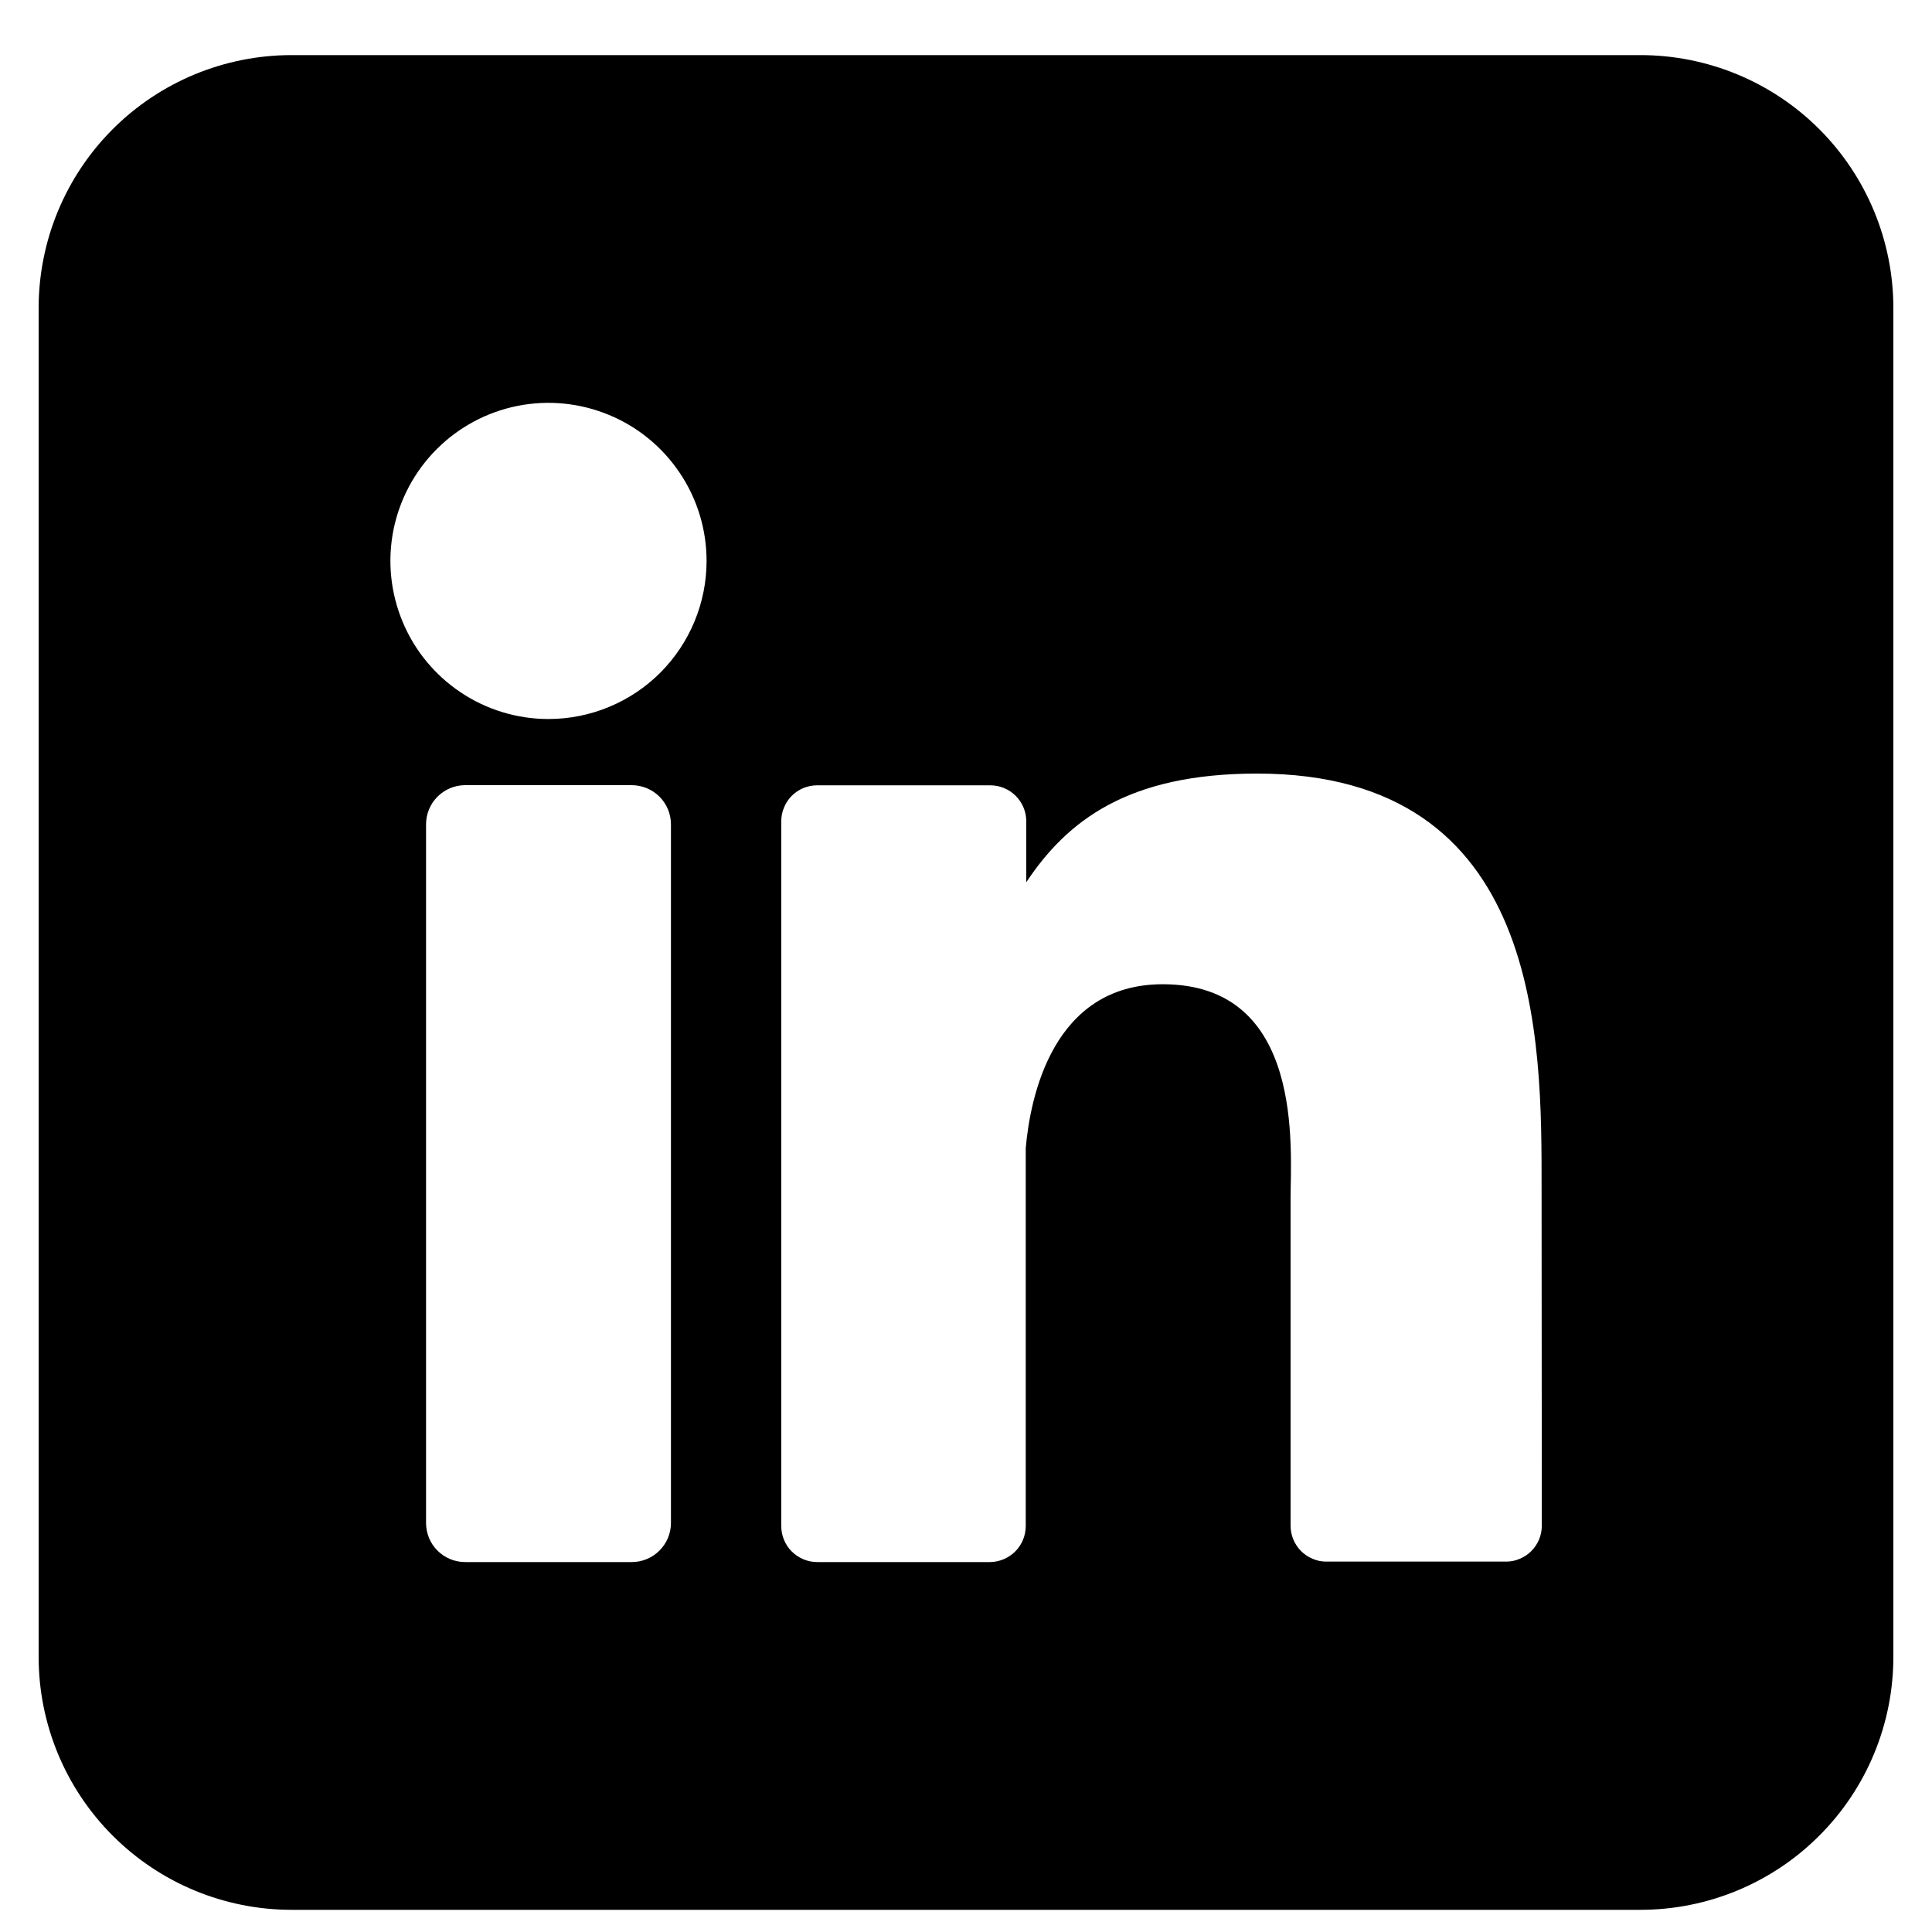 <svg width="25" height="25" viewBox="0 0 25 25" fill="none" xmlns="http://www.w3.org/2000/svg">
<path d="M21.227 0.713L3.773 0.713C2.905 0.713 2.072 1.058 1.459 1.671C0.845 2.285 0.5 3.118 0.5 3.986L0.5 21.44C0.5 22.308 0.845 23.141 1.459 23.754C2.072 24.368 2.905 24.713 3.773 24.713L21.227 24.713C22.095 24.713 22.928 24.368 23.541 23.754C24.155 23.141 24.5 22.308 24.5 21.44L24.5 3.986C24.5 3.118 24.155 2.285 23.541 1.671C22.928 1.058 22.095 0.713 21.227 0.713V0.713ZM8.682 19.706C8.682 19.772 8.669 19.838 8.644 19.9C8.618 19.961 8.581 20.017 8.534 20.064C8.487 20.111 8.431 20.149 8.37 20.174C8.308 20.2 8.242 20.213 8.176 20.213H6.02C5.953 20.213 5.887 20.2 5.826 20.175C5.764 20.149 5.708 20.112 5.661 20.065C5.614 20.018 5.576 19.962 5.551 19.9C5.526 19.838 5.513 19.772 5.513 19.706L5.513 10.667C5.513 10.533 5.566 10.404 5.661 10.309C5.756 10.214 5.885 10.16 6.02 10.16L8.176 10.16C8.31 10.161 8.439 10.214 8.534 10.309C8.629 10.404 8.682 10.533 8.682 10.667L8.682 19.706ZM7.097 9.304C6.693 9.304 6.297 9.184 5.961 8.959C5.625 8.734 5.362 8.415 5.208 8.041C5.053 7.667 5.012 7.256 5.091 6.859C5.17 6.463 5.365 6.098 5.651 5.812C5.937 5.526 6.301 5.331 6.698 5.252C7.095 5.173 7.506 5.214 7.88 5.369C8.254 5.523 8.573 5.786 8.798 6.122C9.023 6.458 9.143 6.854 9.143 7.258C9.143 7.801 8.927 8.321 8.544 8.705C8.16 9.088 7.64 9.304 7.097 9.304ZM19.951 19.741C19.951 19.802 19.939 19.863 19.916 19.92C19.892 19.976 19.858 20.028 19.815 20.071C19.771 20.115 19.72 20.149 19.663 20.172C19.607 20.196 19.546 20.208 19.485 20.207H17.166C17.105 20.208 17.044 20.196 16.988 20.172C16.931 20.149 16.88 20.115 16.836 20.071C16.793 20.028 16.759 19.976 16.735 19.92C16.712 19.863 16.7 19.802 16.7 19.741V15.507C16.7 14.874 16.886 12.736 15.046 12.736C13.621 12.736 13.331 14.199 13.273 14.857L13.273 19.747C13.273 19.869 13.225 19.987 13.139 20.074C13.053 20.161 12.936 20.211 12.814 20.213L10.575 20.213C10.513 20.213 10.453 20.201 10.396 20.177C10.34 20.154 10.289 20.119 10.245 20.076C10.202 20.033 10.168 19.982 10.145 19.925C10.121 19.868 10.109 19.808 10.11 19.747L10.11 10.628C10.109 10.567 10.121 10.506 10.145 10.45C10.168 10.393 10.202 10.341 10.245 10.298C10.289 10.255 10.34 10.22 10.396 10.197C10.453 10.174 10.513 10.162 10.575 10.162H12.814C12.937 10.162 13.056 10.211 13.143 10.298C13.231 10.386 13.28 10.504 13.28 10.628V11.416C13.809 10.621 14.593 10.01 16.266 10.01C19.973 10.01 19.948 13.471 19.948 15.372L19.951 19.741Z" fill="black"/>
</svg>
